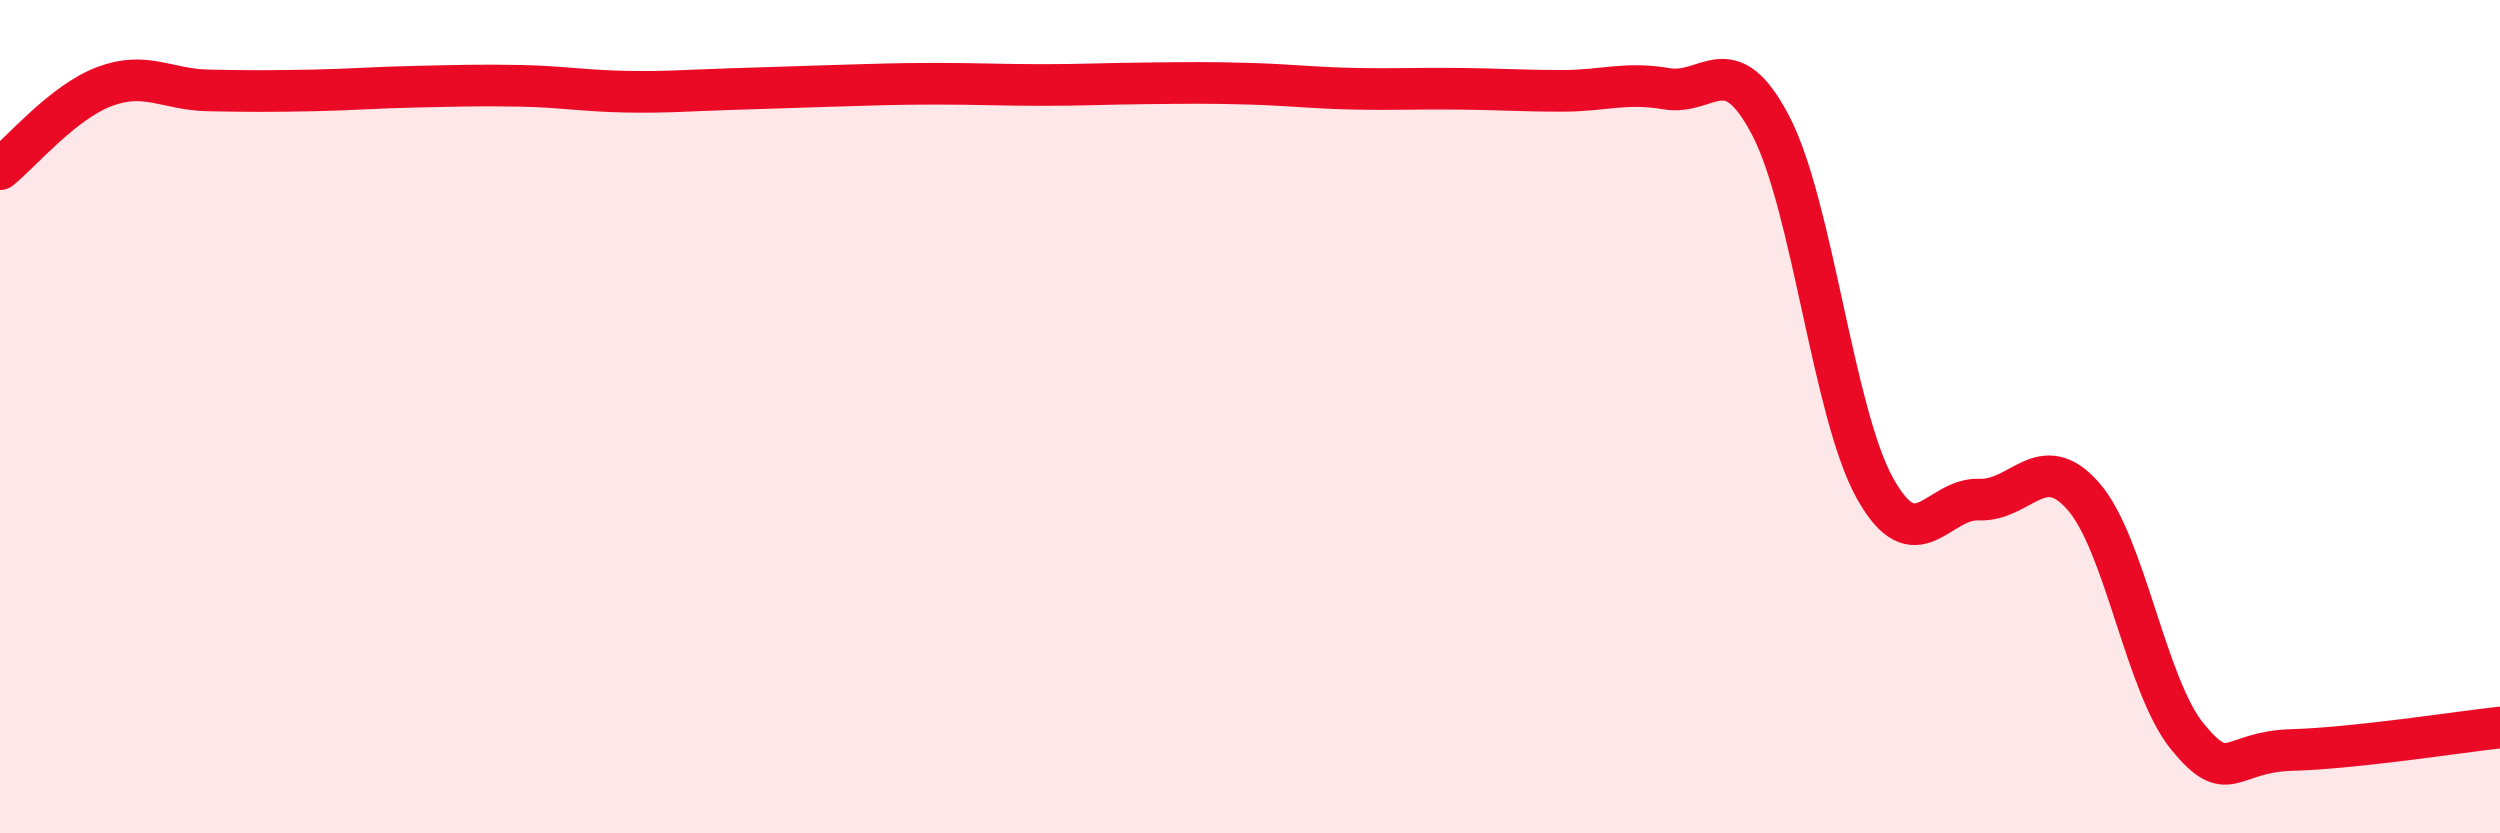 
    <svg width="60" height="20" viewBox="0 0 60 20" xmlns="http://www.w3.org/2000/svg">
      <path
        d="M 0,4.06 C 0.5,3.66 1.5,2.46 2.5,2.08 C 3.5,1.7 4,2.15 5,2.17 C 6,2.19 6.5,2.19 7.5,2.17 C 8.5,2.15 9,2.1 10,2.08 C 11,2.06 11.5,2.04 12.5,2.06 C 13.5,2.08 14,2.18 15,2.2 C 16,2.22 16.5,2.17 17.5,2.14 C 18.5,2.11 19,2.09 20,2.06 C 21,2.03 21.5,2.01 22.5,2.01 C 23.5,2.01 24,2.04 25,2.04 C 26,2.04 26.5,2.01 27.5,2 C 28.5,1.99 29,1.98 30,2.01 C 31,2.04 31.5,2.11 32.5,2.13 C 33.5,2.15 34,2.12 35,2.13 C 36,2.14 36.5,2.18 37.5,2.18 C 38.5,2.18 39,1.96 40,2.13 C 41,2.3 41.5,1.1 42.5,3.02 C 43.5,4.94 44,9.93 45,11.72 C 46,13.51 46.5,11.95 47.5,11.99 C 48.5,12.03 49,10.77 50,11.91 C 51,13.05 51.5,16.46 52.5,17.68 C 53.5,18.9 53.5,18.04 55,18 C 56.5,17.96 59,17.57 60,17.46L60 20L0 20Z"
        fill="#EB0A25"
        opacity="0.1"
        stroke-linecap="round"
        stroke-linejoin="round"
      />
      <path
        d="M 0,4.06 C 0.5,3.66 1.5,2.46 2.5,2.08 C 3.5,1.7 4,2.15 5,2.17 C 6,2.19 6.5,2.19 7.5,2.17 C 8.5,2.15 9,2.1 10,2.08 C 11,2.06 11.5,2.04 12.5,2.06 C 13.5,2.08 14,2.18 15,2.2 C 16,2.22 16.5,2.17 17.5,2.14 C 18.5,2.11 19,2.09 20,2.06 C 21,2.03 21.5,2.01 22.5,2.01 C 23.5,2.01 24,2.04 25,2.04 C 26,2.04 26.5,2.01 27.5,2 C 28.5,1.99 29,1.98 30,2.01 C 31,2.04 31.5,2.11 32.5,2.13 C 33.5,2.15 34,2.12 35,2.13 C 36,2.14 36.5,2.18 37.5,2.18 C 38.5,2.18 39,1.96 40,2.13 C 41,2.3 41.5,1.1 42.5,3.02 C 43.5,4.94 44,9.93 45,11.72 C 46,13.51 46.5,11.95 47.5,11.99 C 48.5,12.03 49,10.77 50,11.91 C 51,13.05 51.5,16.46 52.5,17.68 C 53.5,18.9 53.5,18.04 55,18 C 56.5,17.96 59,17.57 60,17.46"
        stroke="#EB0A25"
        stroke-width="1"
        fill="none"
        stroke-linecap="round"
        stroke-linejoin="round"
      />
    </svg>
  